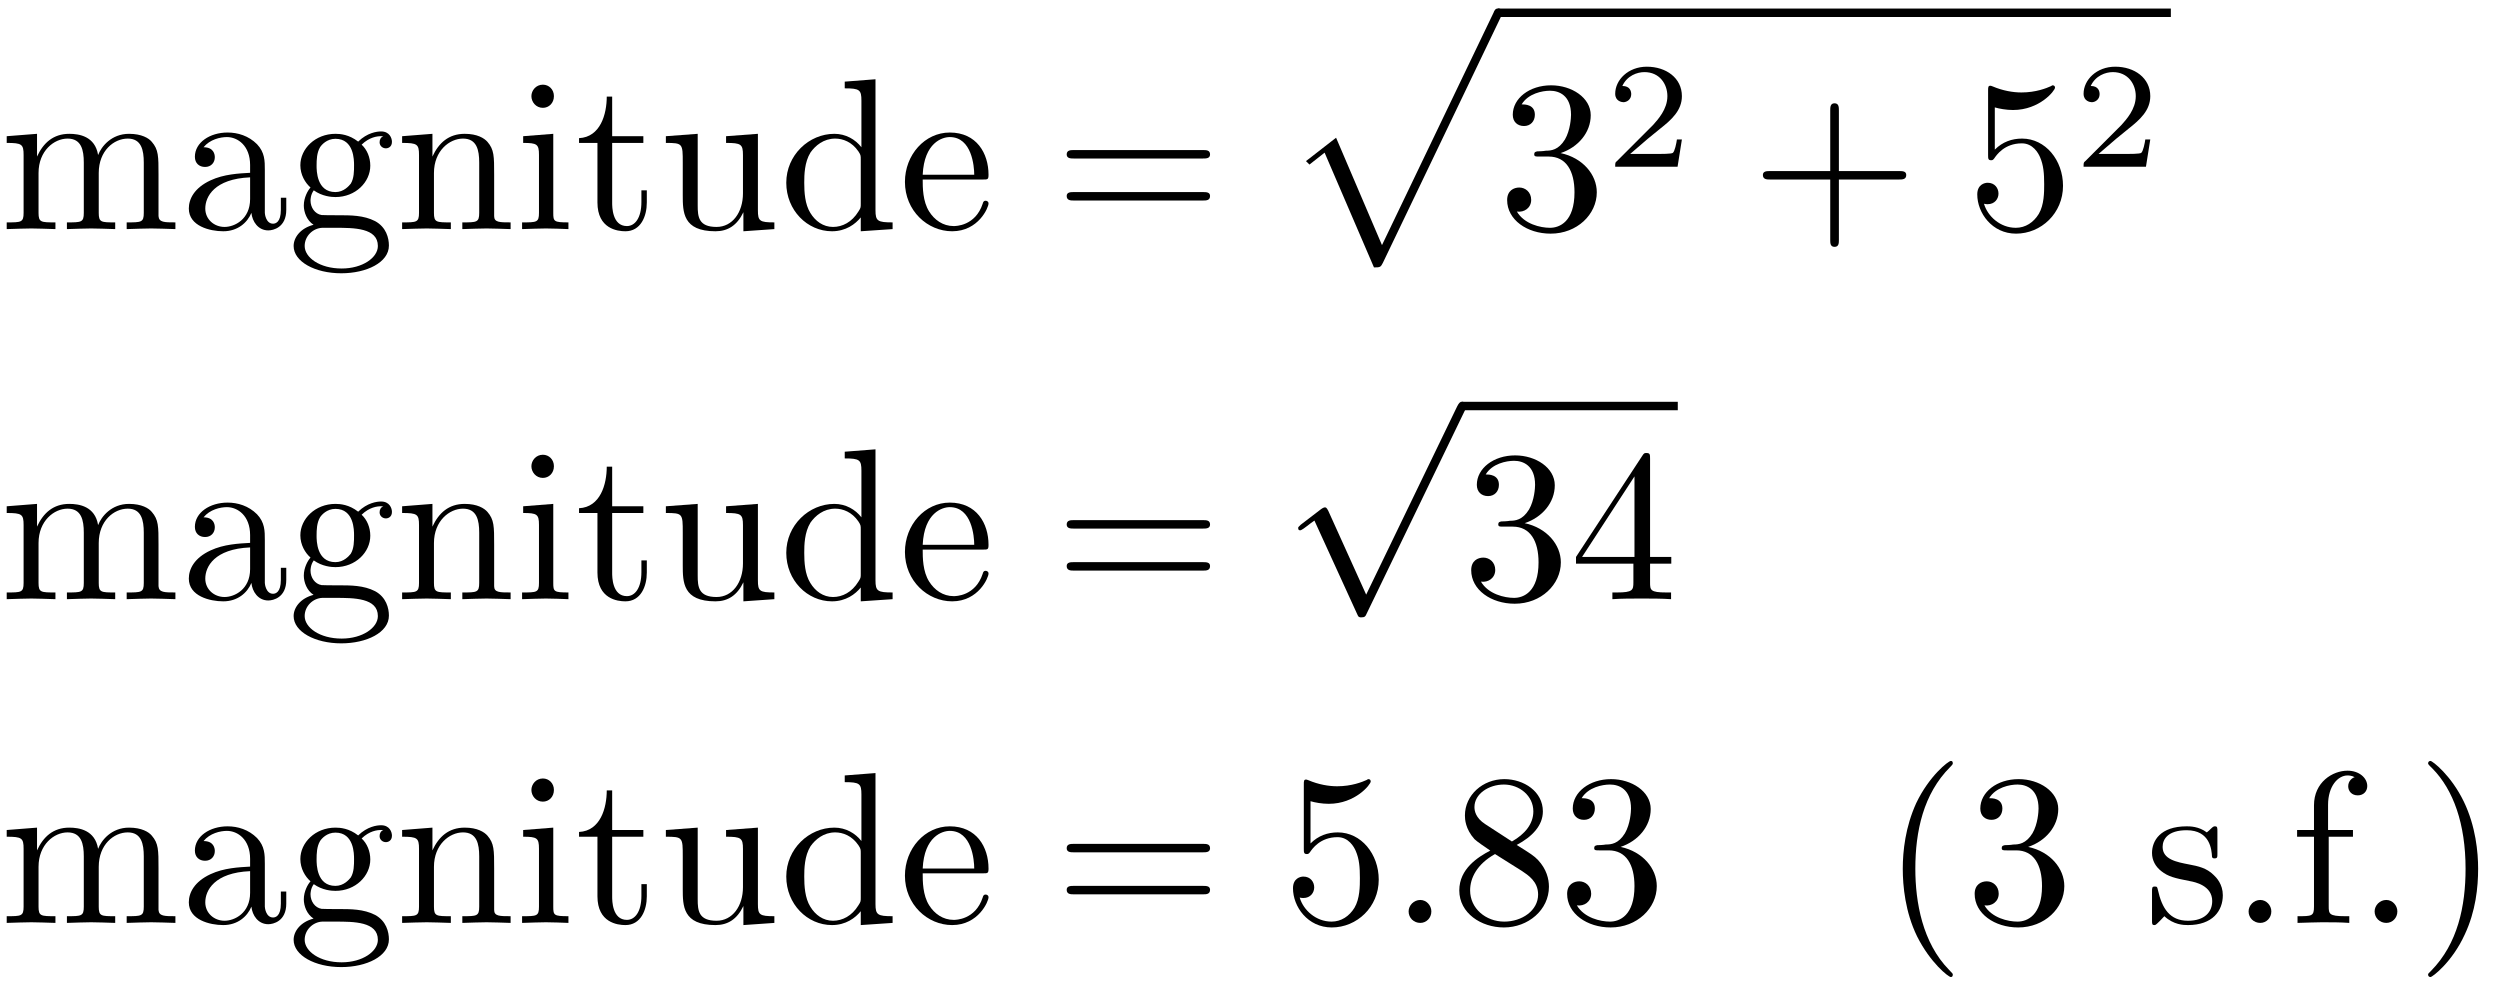 <?xml version="1.0" encoding="UTF-8"?>
<svg xmlns="http://www.w3.org/2000/svg" xmlns:xlink="http://www.w3.org/1999/xlink" width="115.45pt" height="46.20pt" viewBox="0 0 115.45 46.20" version="1.1">
<defs>
<g>
<symbol overflow="visible" id="glyph0-0">
<path style="stroke:none;" d=""/>
</symbol>
<symbol overflow="visible" id="glyph0-1">
<path style="stroke:none;" d="M 1.09 -3.42 L 1.09 -0.75 C 1.09 -0.31 0.98 -0.31 0.31 -0.31 L 0.31 0 C 0.67 -0.01 1.17 -0.03 1.45 -0.03 C 1.70 -0.03 2.21 -0.01 2.56 0 L 2.56 -0.31 C 1.89 -0.31 1.78 -0.31 1.78 -0.75 L 1.78 -2.59 C 1.78 -3.62 2.5 -4.18 3.12 -4.18 C 3.76 -4.18 3.87 -3.65 3.87 -3.07 L 3.87 -0.75 C 3.87 -0.31 3.76 -0.31 3.09 -0.31 L 3.09 0 C 3.43 -0.01 3.95 -0.03 4.21 -0.03 C 4.46 -0.03 5 -0.01 5.32 0 L 5.32 -0.31 C 4.67 -0.31 4.56 -0.31 4.56 -0.75 L 4.56 -2.59 C 4.56 -3.62 5.26 -4.18 5.90 -4.18 C 6.53 -4.18 6.64 -3.65 6.64 -3.07 L 6.64 -0.75 C 6.64 -0.31 6.53 -0.31 5.85 -0.31 L 5.85 0 C 6.20 -0.01 6.71 -0.03 6.98 -0.03 C 7.25 -0.03 7.76 -0.01 8.10 0 L 8.10 -0.31 C 7.59 -0.31 7.34 -0.31 7.32 -0.60 L 7.32 -2.51 C 7.32 -3.37 7.32 -3.67 7.01 -4.03 C 6.87 -4.20 6.54 -4.40 5.96 -4.40 C 5.14 -4.40 4.68 -3.81 4.53 -3.42 C 4.39 -4.29 3.65 -4.40 3.20 -4.40 C 2.46 -4.40 2 -3.98 1.71 -3.35 L 1.71 -4.40 L 0.31 -4.29 L 0.31 -3.98 C 1.01 -3.98 1.09 -3.92 1.09 -3.42 Z M 1.09 -3.42 "/>
</symbol>
<symbol overflow="visible" id="glyph0-2">
<path style="stroke:none;" d="M 3.31 -0.75 C 3.35 -0.35 3.62 0.06 4.09 0.06 C 4.31 0.06 4.92 -0.07 4.92 -0.89 L 4.92 -1.45 L 4.67 -1.45 L 4.67 -0.89 C 4.67 -0.31 4.42 -0.25 4.31 -0.25 C 3.98 -0.25 3.93 -0.70 3.93 -0.75 L 3.93 -2.73 C 3.93 -3.15 3.93 -3.54 3.57 -3.92 C 3.18 -4.31 2.68 -4.46 2.21 -4.46 C 1.39 -4.46 0.70 -4 0.70 -3.34 C 0.70 -3.04 0.90 -2.87 1.17 -2.87 C 1.45 -2.87 1.62 -3.07 1.62 -3.32 C 1.62 -3.45 1.57 -3.78 1.10 -3.78 C 1.39 -4.14 1.87 -4.25 2.18 -4.25 C 2.68 -4.25 3.25 -3.85 3.25 -2.96 L 3.25 -2.60 C 2.73 -2.57 2.04 -2.54 1.42 -2.25 C 0.67 -1.90 0.42 -1.39 0.42 -0.95 C 0.42 -0.14 1.39 0.10 2.01 0.10 C 2.67 0.10 3.12 -0.29 3.31 -0.75 Z M 3.25 -2.39 L 3.25 -1.39 C 3.25 -0.45 2.53 -0.10 2.07 -0.10 C 1.59 -0.10 1.18 -0.45 1.18 -0.95 C 1.18 -1.5 1.60 -2.32 3.25 -2.39 Z M 3.25 -2.39 "/>
</symbol>
<symbol overflow="visible" id="glyph0-3">
<path style="stroke:none;" d="M 2.21 -1.71 C 1.34 -1.71 1.34 -2.71 1.34 -2.93 C 1.34 -3.20 1.35 -3.53 1.5 -3.78 C 1.57 -3.89 1.81 -4.17 2.21 -4.17 C 3.07 -4.17 3.07 -3.18 3.07 -2.95 C 3.07 -2.68 3.07 -2.35 2.92 -2.10 C 2.84 -2 2.60 -1.71 2.21 -1.71 Z M 1.06 -1.32 C 1.06 -1.35 1.06 -1.59 1.21 -1.79 C 1.60 -1.51 2.03 -1.48 2.21 -1.48 C 3.14 -1.48 3.82 -2.17 3.82 -2.93 C 3.82 -3.31 3.67 -3.67 3.42 -3.90 C 3.78 -4.25 4.14 -4.29 4.31 -4.29 C 4.34 -4.29 4.39 -4.29 4.42 -4.28 C 4.31 -4.25 4.25 -4.14 4.25 -4.01 C 4.25 -3.84 4.39 -3.73 4.54 -3.73 C 4.64 -3.73 4.82 -3.79 4.82 -4.03 C 4.82 -4.20 4.71 -4.51 4.32 -4.51 C 4.12 -4.51 3.68 -4.45 3.26 -4.04 C 2.84 -4.37 2.43 -4.40 2.21 -4.40 C 1.28 -4.40 0.59 -3.71 0.59 -2.95 C 0.59 -2.51 0.81 -2.14 1.06 -1.92 C 0.93 -1.78 0.75 -1.45 0.75 -1.09 C 0.75 -0.78 0.89 -0.40 1.20 -0.20 C 0.59 -0.04 0.28 0.39 0.28 0.78 C 0.28 1.5 1.26 2.04 2.48 2.04 C 3.65 2.04 4.68 1.54 4.68 0.76 C 4.68 0.42 4.56 -0.09 4.04 -0.37 C 3.51 -0.64 2.93 -0.64 2.32 -0.64 C 2.07 -0.64 1.65 -0.64 1.57 -0.65 C 1.26 -0.70 1.06 -1 1.06 -1.32 Z M 2.5 1.82 C 1.48 1.82 0.79 1.31 0.79 0.78 C 0.79 0.32 1.17 -0.04 1.60 -0.06 L 2.20 -0.06 C 3.06 -0.06 4.17 -0.06 4.17 0.78 C 4.17 1.32 3.46 1.82 2.5 1.82 Z M 2.5 1.82 "/>
</symbol>
<symbol overflow="visible" id="glyph0-4">
<path style="stroke:none;" d="M 1.09 -3.42 L 1.09 -0.75 C 1.09 -0.31 0.98 -0.31 0.31 -0.31 L 0.31 0 C 0.67 -0.01 1.17 -0.03 1.45 -0.03 C 1.70 -0.03 2.21 -0.01 2.56 0 L 2.56 -0.31 C 1.89 -0.31 1.78 -0.31 1.78 -0.75 L 1.78 -2.59 C 1.78 -3.62 2.5 -4.18 3.12 -4.18 C 3.76 -4.18 3.87 -3.65 3.87 -3.07 L 3.87 -0.75 C 3.87 -0.31 3.76 -0.31 3.09 -0.31 L 3.09 0 C 3.43 -0.01 3.95 -0.03 4.21 -0.03 C 4.46 -0.03 5 -0.01 5.32 0 L 5.32 -0.31 C 4.81 -0.31 4.56 -0.31 4.56 -0.60 L 4.56 -2.51 C 4.56 -3.37 4.56 -3.67 4.25 -4.03 C 4.10 -4.20 3.78 -4.40 3.20 -4.40 C 2.46 -4.40 2 -3.98 1.71 -3.35 L 1.71 -4.40 L 0.31 -4.29 L 0.31 -3.98 C 1.01 -3.98 1.09 -3.92 1.09 -3.42 Z M 1.09 -3.42 "/>
</symbol>
<symbol overflow="visible" id="glyph0-5">
<path style="stroke:none;" d="M 1.76 -4.40 L 0.37 -4.29 L 0.37 -3.98 C 1.01 -3.98 1.10 -3.92 1.10 -3.43 L 1.10 -0.75 C 1.10 -0.31 1 -0.31 0.32 -0.31 L 0.32 0 C 0.64 -0.01 1.18 -0.03 1.42 -0.03 C 1.78 -0.03 2.12 -0.01 2.46 0 L 2.46 -0.31 C 1.79 -0.31 1.76 -0.35 1.76 -0.75 Z M 1.79 -6.14 C 1.79 -6.45 1.56 -6.67 1.28 -6.67 C 0.96 -6.67 0.75 -6.40 0.75 -6.14 C 0.75 -5.87 0.96 -5.60 1.28 -5.60 C 1.56 -5.60 1.79 -5.82 1.79 -6.14 Z M 1.79 -6.14 "/>
</symbol>
<symbol overflow="visible" id="glyph0-6">
<path style="stroke:none;" d="M 1.71 -3.98 L 3.15 -3.98 L 3.15 -4.29 L 1.71 -4.29 L 1.71 -6.12 L 1.46 -6.12 C 1.46 -5.31 1.17 -4.25 0.18 -4.20 L 0.18 -3.98 L 1.03 -3.98 L 1.03 -1.23 C 1.03 -0.01 1.96 0.10 2.32 0.10 C 3.03 0.10 3.31 -0.59 3.31 -1.23 L 3.31 -1.79 L 3.06 -1.79 L 3.06 -1.25 C 3.06 -0.51 2.76 -0.14 2.39 -0.14 C 1.71 -0.14 1.71 -1.04 1.71 -1.21 Z M 1.71 -3.98 "/>
</symbol>
<symbol overflow="visible" id="glyph0-7">
<path style="stroke:none;" d="M 3.89 -0.78 L 3.89 0.10 L 5.32 0 L 5.32 -0.31 C 4.64 -0.31 4.56 -0.37 4.56 -0.87 L 4.56 -4.40 L 3.09 -4.29 L 3.09 -3.98 C 3.78 -3.98 3.87 -3.92 3.87 -3.42 L 3.87 -1.65 C 3.87 -0.78 3.39 -0.10 2.65 -0.10 C 1.82 -0.10 1.78 -0.57 1.78 -1.09 L 1.78 -4.40 L 0.31 -4.29 L 0.31 -3.98 C 1.09 -3.98 1.09 -3.95 1.09 -3.07 L 1.09 -1.57 C 1.09 -0.79 1.09 0.10 2.60 0.10 C 3.17 0.10 3.60 -0.17 3.89 -0.78 Z M 3.89 -0.78 "/>
</symbol>
<symbol overflow="visible" id="glyph0-8">
<path style="stroke:none;" d="M 3.78 -0.54 L 3.78 0.10 L 5.25 0 L 5.25 -0.31 C 4.56 -0.31 4.46 -0.37 4.46 -0.87 L 4.46 -6.92 L 3.04 -6.81 L 3.04 -6.5 C 3.73 -6.5 3.81 -6.43 3.81 -5.93 L 3.81 -3.78 C 3.53 -4.14 3.09 -4.40 2.56 -4.40 C 1.39 -4.40 0.34 -3.42 0.34 -2.14 C 0.34 -0.87 1.31 0.10 2.45 0.10 C 3.09 0.10 3.53 -0.23 3.78 -0.54 Z M 3.78 -3.21 L 3.78 -1.17 C 3.78 -1 3.78 -0.98 3.67 -0.81 C 3.37 -0.32 2.93 -0.10 2.5 -0.10 C 2.04 -0.10 1.68 -0.37 1.45 -0.75 C 1.20 -1.15 1.17 -1.71 1.17 -2.14 C 1.17 -2.5 1.18 -3.09 1.46 -3.54 C 1.68 -3.85 2.06 -4.18 2.60 -4.18 C 2.95 -4.18 3.37 -4.03 3.67 -3.59 C 3.78 -3.42 3.78 -3.40 3.78 -3.21 Z M 3.78 -3.21 "/>
</symbol>
<symbol overflow="visible" id="glyph0-9">
<path style="stroke:none;" d="M 1.10 -2.51 C 1.17 -4 2.01 -4.25 2.35 -4.25 C 3.37 -4.25 3.48 -2.90 3.48 -2.51 Z M 1.10 -2.29 L 3.89 -2.29 C 4.10 -2.29 4.14 -2.29 4.14 -2.51 C 4.14 -3.5 3.59 -4.46 2.35 -4.46 C 1.20 -4.46 0.28 -3.43 0.28 -2.18 C 0.28 -0.85 1.32 0.10 2.46 0.10 C 3.68 0.10 4.14 -1 4.14 -1.18 C 4.14 -1.28 4.06 -1.31 4 -1.31 C 3.92 -1.31 3.89 -1.25 3.87 -1.17 C 3.53 -0.14 2.62 -0.14 2.53 -0.14 C 2.03 -0.14 1.64 -0.43 1.40 -0.81 C 1.10 -1.28 1.10 -1.93 1.10 -2.29 Z M 1.10 -2.29 "/>
</symbol>
<symbol overflow="visible" id="glyph0-10">
<path style="stroke:none;" d="M 6.84 -3.26 C 7 -3.26 7.18 -3.26 7.18 -3.45 C 7.18 -3.65 7 -3.65 6.85 -3.65 L 0.89 -3.65 C 0.75 -3.65 0.56 -3.65 0.56 -3.45 C 0.56 -3.26 0.75 -3.26 0.89 -3.26 Z M 6.85 -1.32 C 7 -1.32 7.18 -1.32 7.18 -1.53 C 7.18 -1.71 7 -1.71 6.84 -1.71 L 0.89 -1.71 C 0.75 -1.71 0.56 -1.71 0.56 -1.53 C 0.56 -1.32 0.75 -1.32 0.89 -1.32 Z M 6.85 -1.32 "/>
</symbol>
<symbol overflow="visible" id="glyph0-11">
<path style="stroke:none;" d="M 2.89 -3.51 C 3.70 -3.78 4.28 -4.46 4.28 -5.26 C 4.28 -6.07 3.40 -6.64 2.45 -6.64 C 1.45 -6.64 0.68 -6.04 0.68 -5.28 C 0.68 -4.95 0.90 -4.76 1.20 -4.76 C 1.5 -4.76 1.70 -4.98 1.70 -5.28 C 1.70 -5.76 1.23 -5.76 1.09 -5.76 C 1.39 -6.26 2.04 -6.39 2.40 -6.39 C 2.82 -6.39 3.37 -6.17 3.37 -5.28 C 3.37 -5.15 3.34 -4.57 3.09 -4.14 C 2.79 -3.65 2.45 -3.62 2.20 -3.62 C 2.12 -3.60 1.89 -3.59 1.81 -3.59 C 1.73 -3.57 1.67 -3.56 1.67 -3.46 C 1.67 -3.35 1.73 -3.35 1.90 -3.35 L 2.34 -3.35 C 3.15 -3.35 3.53 -2.68 3.53 -1.70 C 3.53 -0.34 2.84 -0.06 2.40 -0.06 C 1.96 -0.06 1.21 -0.23 0.87 -0.81 C 1.21 -0.76 1.53 -0.98 1.53 -1.35 C 1.53 -1.71 1.26 -1.92 0.98 -1.92 C 0.73 -1.92 0.42 -1.78 0.42 -1.34 C 0.42 -0.43 1.34 0.21 2.43 0.21 C 3.65 0.21 4.56 -0.68 4.56 -1.70 C 4.56 -2.51 3.92 -3.29 2.89 -3.51 Z M 2.89 -3.51 "/>
</symbol>
<symbol overflow="visible" id="glyph0-12">
<path style="stroke:none;" d="M 4.07 -2.29 L 6.85 -2.29 C 7 -2.29 7.18 -2.29 7.18 -2.5 C 7.18 -2.68 7 -2.68 6.85 -2.68 L 4.07 -2.68 L 4.07 -5.48 C 4.07 -5.62 4.07 -5.81 3.87 -5.81 C 3.67 -5.81 3.67 -5.62 3.67 -5.48 L 3.67 -2.68 L 0.89 -2.68 C 0.75 -2.68 0.56 -2.68 0.56 -2.5 C 0.56 -2.29 0.75 -2.29 0.89 -2.29 L 3.67 -2.29 L 3.67 0.5 C 3.67 0.64 3.67 0.82 3.87 0.82 C 4.07 0.82 4.07 0.64 4.07 0.5 Z M 4.07 -2.29 "/>
</symbol>
<symbol overflow="visible" id="glyph0-13">
<path style="stroke:none;" d="M 4.46 -2 C 4.46 -3.18 3.65 -4.18 2.57 -4.18 C 2.10 -4.18 1.67 -4.03 1.31 -3.67 L 1.31 -5.62 C 1.51 -5.56 1.84 -5.5 2.15 -5.5 C 3.39 -5.5 4.09 -6.40 4.09 -6.53 C 4.09 -6.59 4.06 -6.64 3.98 -6.64 C 3.98 -6.64 3.95 -6.64 3.90 -6.60 C 3.70 -6.51 3.21 -6.31 2.54 -6.31 C 2.15 -6.31 1.68 -6.39 1.21 -6.59 C 1.14 -6.62 1.12 -6.62 1.10 -6.62 C 1 -6.62 1 -6.54 1 -6.39 L 1 -3.43 C 1 -3.26 1 -3.18 1.14 -3.18 C 1.21 -3.18 1.23 -3.20 1.28 -3.26 C 1.39 -3.42 1.75 -3.96 2.56 -3.96 C 3.07 -3.96 3.32 -3.51 3.40 -3.32 C 3.56 -2.95 3.59 -2.57 3.59 -2.07 C 3.59 -1.71 3.59 -1.12 3.34 -0.70 C 3.10 -0.31 2.73 -0.06 2.28 -0.06 C 1.56 -0.06 0.98 -0.59 0.81 -1.17 C 0.84 -1.17 0.87 -1.15 0.98 -1.15 C 1.31 -1.15 1.48 -1.40 1.48 -1.64 C 1.48 -1.89 1.31 -2.14 0.98 -2.14 C 0.84 -2.14 0.5 -2.06 0.5 -1.60 C 0.5 -0.75 1.18 0.21 2.29 0.21 C 3.45 0.21 4.46 -0.73 4.46 -2 Z M 4.46 -2 "/>
</symbol>
<symbol overflow="visible" id="glyph0-14">
<path style="stroke:none;" d="M 2.93 -1.64 L 2.93 -0.78 C 2.93 -0.42 2.90 -0.31 2.17 -0.31 L 1.96 -0.31 L 1.96 0 C 2.37 -0.03 2.89 -0.03 3.31 -0.03 C 3.73 -0.03 4.25 -0.03 4.67 0 L 4.67 -0.31 L 4.45 -0.31 C 3.71 -0.31 3.70 -0.42 3.70 -0.78 L 3.70 -1.64 L 4.68 -1.64 L 4.68 -1.95 L 3.70 -1.95 L 3.70 -6.48 C 3.70 -6.68 3.70 -6.75 3.53 -6.75 C 3.45 -6.75 3.42 -6.75 3.34 -6.62 L 0.28 -1.95 L 0.28 -1.64 Z M 2.98 -1.95 L 0.56 -1.95 L 2.98 -5.67 Z M 2.98 -1.95 "/>
</symbol>
<symbol overflow="visible" id="glyph0-15">
<path style="stroke:none;" d="M 1.62 -4.56 C 1.17 -4.85 1.12 -5.18 1.12 -5.35 C 1.12 -5.96 1.78 -6.39 2.48 -6.39 C 3.20 -6.39 3.84 -5.87 3.84 -5.15 C 3.84 -4.57 3.45 -4.10 2.85 -3.76 Z M 3.07 -3.60 C 3.79 -3.98 4.28 -4.5 4.28 -5.15 C 4.28 -6.07 3.40 -6.64 2.5 -6.64 C 1.5 -6.64 0.68 -5.90 0.68 -4.96 C 0.68 -4.79 0.70 -4.34 1.12 -3.87 C 1.23 -3.76 1.60 -3.51 1.85 -3.34 C 1.28 -3.04 0.42 -2.5 0.42 -1.5 C 0.42 -0.45 1.43 0.21 2.48 0.21 C 3.60 0.21 4.56 -0.60 4.56 -1.67 C 4.56 -2.03 4.45 -2.48 4.06 -2.90 C 3.87 -3.10 3.71 -3.20 3.07 -3.60 Z M 2.07 -3.18 L 3.31 -2.40 C 3.59 -2.21 4.06 -1.92 4.06 -1.31 C 4.06 -0.57 3.31 -0.06 2.5 -0.06 C 1.64 -0.06 0.92 -0.67 0.92 -1.5 C 0.92 -2.07 1.23 -2.71 2.07 -3.18 Z M 2.07 -3.18 "/>
</symbol>
<symbol overflow="visible" id="glyph0-16">
<path style="stroke:none;" d="M 3.29 2.39 C 3.29 2.35 3.29 2.34 3.12 2.17 C 1.89 0.92 1.56 -0.96 1.56 -2.5 C 1.56 -4.23 1.93 -5.96 3.17 -7.20 C 3.29 -7.32 3.29 -7.34 3.29 -7.37 C 3.29 -7.45 3.26 -7.48 3.20 -7.48 C 3.09 -7.48 2.20 -6.79 1.60 -5.53 C 1.10 -4.43 0.98 -3.32 0.98 -2.5 C 0.98 -1.71 1.09 -0.51 1.64 0.62 C 2.25 1.84 3.09 2.5 3.20 2.5 C 3.26 2.5 3.29 2.46 3.29 2.39 Z M 3.29 2.39 "/>
</symbol>
<symbol overflow="visible" id="glyph0-17">
<path style="stroke:none;" d="M 2.07 -1.93 C 2.29 -1.89 3.10 -1.73 3.10 -1.01 C 3.10 -0.51 2.76 -0.10 1.98 -0.10 C 1.14 -0.10 0.78 -0.67 0.59 -1.53 C 0.56 -1.65 0.56 -1.68 0.45 -1.68 C 0.32 -1.68 0.32 -1.62 0.32 -1.45 L 0.32 -0.12 C 0.32 0.04 0.32 0.10 0.43 0.10 C 0.48 0.10 0.5 0.09 0.68 -0.09 C 0.70 -0.10 0.70 -0.12 0.89 -0.31 C 1.32 0.09 1.78 0.10 1.98 0.10 C 3.12 0.10 3.59 -0.56 3.59 -1.28 C 3.59 -1.79 3.29 -2.10 3.17 -2.21 C 2.84 -2.54 2.45 -2.62 2.03 -2.70 C 1.46 -2.81 0.81 -2.93 0.81 -3.51 C 0.81 -3.87 1.06 -4.28 1.92 -4.28 C 3.01 -4.28 3.07 -3.37 3.09 -3.07 C 3.09 -2.98 3.18 -2.98 3.20 -2.98 C 3.34 -2.98 3.34 -3.03 3.34 -3.21 L 3.34 -4.23 C 3.34 -4.39 3.34 -4.46 3.23 -4.46 C 3.18 -4.46 3.15 -4.46 3.03 -4.34 C 3 -4.31 2.90 -4.21 2.85 -4.18 C 2.48 -4.46 2.07 -4.46 1.92 -4.46 C 0.70 -4.46 0.32 -3.79 0.32 -3.23 C 0.32 -2.89 0.48 -2.60 0.75 -2.39 C 1.07 -2.14 1.35 -2.07 2.07 -1.93 Z M 2.07 -1.93 "/>
</symbol>
<symbol overflow="visible" id="glyph0-18">
<path style="stroke:none;" d="M 1.90 -0.53 C 1.90 -0.81 1.67 -1.06 1.39 -1.06 C 1.09 -1.06 0.85 -0.81 0.85 -0.53 C 0.85 -0.23 1.09 0 1.39 0 C 1.67 0 1.90 -0.23 1.90 -0.53 Z M 1.90 -0.53 "/>
</symbol>
<symbol overflow="visible" id="glyph0-19">
<path style="stroke:none;" d="M 1.75 -4.29 L 1.75 -5.45 C 1.75 -6.32 2.21 -6.81 2.65 -6.81 C 2.68 -6.81 2.84 -6.81 2.98 -6.73 C 2.87 -6.70 2.68 -6.56 2.68 -6.31 C 2.68 -6.09 2.84 -5.89 3.12 -5.89 C 3.40 -5.89 3.56 -6.09 3.56 -6.32 C 3.56 -6.70 3.18 -7.03 2.65 -7.03 C 1.96 -7.03 1.10 -6.5 1.10 -5.43 L 1.10 -4.29 L 0.32 -4.29 L 0.32 -3.98 L 1.10 -3.98 L 1.10 -0.75 C 1.10 -0.31 1 -0.31 0.34 -0.31 L 0.34 0 C 0.73 -0.01 1.20 -0.03 1.46 -0.03 C 1.87 -0.03 2.34 -0.03 2.73 0 L 2.73 -0.31 L 2.53 -0.31 C 1.79 -0.31 1.78 -0.42 1.78 -0.78 L 1.78 -3.98 L 2.90 -3.98 L 2.90 -4.29 Z M 1.75 -4.29 "/>
</symbol>
<symbol overflow="visible" id="glyph0-20">
<path style="stroke:none;" d="M 2.87 -2.5 C 2.87 -3.26 2.76 -4.46 2.21 -5.60 C 1.62 -6.82 0.76 -7.48 0.67 -7.48 C 0.60 -7.48 0.56 -7.43 0.56 -7.37 C 0.56 -7.34 0.56 -7.32 0.75 -7.14 C 1.73 -6.15 2.29 -4.57 2.29 -2.5 C 2.29 -0.78 1.93 0.96 0.70 2.21 C 0.56 2.34 0.56 2.35 0.56 2.39 C 0.56 2.45 0.60 2.5 0.67 2.5 C 0.76 2.5 1.67 1.81 2.25 0.54 C 2.76 -0.54 2.87 -1.65 2.87 -2.5 Z M 2.87 -2.5 "/>
</symbol>
<symbol overflow="visible" id="glyph1-0">
<path style="stroke:none;" d=""/>
</symbol>
<symbol overflow="visible" id="glyph1-1">
<path style="stroke:none;" d="M 4.23 11.56 C 4.53 11.56 4.54 11.54 4.64 11.35 L 10.09 -0.01 C 10.17 -0.15 10.17 -0.17 10.17 -0.20 C 10.17 -0.31 10.09 -0.40 9.96 -0.40 C 9.84 -0.40 9.79 -0.31 9.75 -0.20 L 4.60 10.53 L 2.48 5.57 L 1.09 6.65 L 1.25 6.81 L 1.95 6.26 Z M 4.23 11.56 "/>
</symbol>
<symbol overflow="visible" id="glyph2-0">
<path style="stroke:none;" d=""/>
</symbol>
<symbol overflow="visible" id="glyph2-1">
<path style="stroke:none;" d="M 3.51 -1.26 L 3.28 -1.26 C 3.26 -1.10 3.18 -0.70 3.09 -0.64 C 3.04 -0.59 2.51 -0.59 2.40 -0.59 L 1.12 -0.59 C 1.85 -1.23 2.10 -1.43 2.51 -1.76 C 3.03 -2.17 3.51 -2.60 3.51 -3.26 C 3.51 -4.10 2.78 -4.62 1.89 -4.62 C 1.03 -4.62 0.43 -4.01 0.43 -3.37 C 0.43 -3.03 0.73 -2.98 0.81 -2.98 C 0.96 -2.98 1.17 -3.10 1.17 -3.35 C 1.17 -3.48 1.12 -3.73 0.76 -3.73 C 0.98 -4.21 1.45 -4.37 1.78 -4.37 C 2.48 -4.37 2.84 -3.82 2.84 -3.26 C 2.84 -2.65 2.40 -2.18 2.18 -1.93 L 0.51 -0.26 C 0.43 -0.20 0.43 -0.18 0.43 0 L 3.31 0 Z M 3.51 -1.26 "/>
</symbol>
<symbol overflow="visible" id="glyph3-0">
<path style="stroke:none;" d=""/>
</symbol>
<symbol overflow="visible" id="glyph3-1">
<path style="stroke:none;" d="M 3.87 8.51 L 2.12 4.64 C 2.04 4.48 2 4.48 1.96 4.48 C 1.96 4.48 1.90 4.48 1.79 4.56 L 0.85 5.28 C 0.73 5.39 0.73 5.40 0.73 5.43 C 0.73 5.5 0.75 5.54 0.82 5.54 C 0.89 5.54 1.06 5.40 1.17 5.32 C 1.21 5.28 1.37 5.17 1.48 5.09 L 3.45 9.40 C 3.51 9.56 3.56 9.56 3.65 9.56 C 3.81 9.56 3.84 9.51 3.90 9.37 L 8.43 0 C 8.5 -0.14 8.5 -0.17 8.5 -0.20 C 8.5 -0.29 8.42 -0.40 8.29 -0.40 C 8.21 -0.40 8.15 -0.34 8.07 -0.18 Z M 3.87 8.51 "/>
</symbol>
<symbol overflow="visible" id="glyph4-0">
<path style="stroke:none;" d=""/>
</symbol>
<symbol overflow="visible" id="glyph4-1">
<path style="stroke:none;" d="M 1.90 -0.53 C 1.90 -0.81 1.67 -1.06 1.39 -1.06 C 1.09 -1.06 0.85 -0.81 0.85 -0.53 C 0.85 -0.23 1.09 0 1.39 0 C 1.67 0 1.90 -0.23 1.90 -0.53 Z M 1.90 -0.53 "/>
</symbol>
</g>
</defs>
<g id="surface1">
<g style="fill:rgb(0%,0%,0%);fill-opacity:1;">
  <use xlink:href="#glyph0-1" x="0" y="10.58"/>
  <use xlink:href="#glyph0-2" x="8.30" y="10.58"/>
  <use xlink:href="#glyph0-3" x="13.28" y="10.58"/>
  <use xlink:href="#glyph0-4" x="18.26" y="10.58"/>
  <use xlink:href="#glyph0-5" x="23.79" y="10.58"/>
  <use xlink:href="#glyph0-6" x="26.56" y="10.58"/>
  <use xlink:href="#glyph0-7" x="30.44" y="10.58"/>
  <use xlink:href="#glyph0-8" x="35.97" y="10.58"/>
  <use xlink:href="#glyph0-9" x="41.51" y="10.58"/>
</g>
<g style="fill:rgb(0%,0%,0%);fill-opacity:1;">
  <use xlink:href="#glyph0-10" x="48.70" y="10.58"/>
</g>
<g style="fill:rgb(0%,0%,0%);fill-opacity:1;">
  <use xlink:href="#glyph1-1" x="59.22" y="0.79"/>
</g>
<path style="fill:none;stroke-width:0.39;stroke-linecap:butt;stroke-linejoin:miter;stroke:rgb(0%,0%,0%);stroke-opacity:1;stroke-miterlimit:10;" d="M -0.00 0.00 L 31.07 0.00 " transform="matrix(1,0,0,-1,69.18,0.59)"/>
<g style="fill:rgb(0%,0%,0%);fill-opacity:1;">
  <use xlink:href="#glyph0-11" x="69.18" y="10.58"/>
</g>
<g style="fill:rgb(0%,0%,0%);fill-opacity:1;">
  <use xlink:href="#glyph2-1" x="74.16" y="7.70"/>
</g>
<g style="fill:rgb(0%,0%,0%);fill-opacity:1;">
  <use xlink:href="#glyph0-12" x="80.85" y="10.58"/>
</g>
<g style="fill:rgb(0%,0%,0%);fill-opacity:1;">
  <use xlink:href="#glyph0-13" x="90.81" y="10.58"/>
</g>
<g style="fill:rgb(0%,0%,0%);fill-opacity:1;">
  <use xlink:href="#glyph2-1" x="95.79" y="7.70"/>
</g>
<g style="fill:rgb(0%,0%,0%);fill-opacity:1;">
  <use xlink:href="#glyph0-1" x="-0.00" y="27.67"/>
  <use xlink:href="#glyph0-2" x="8.30" y="27.67"/>
  <use xlink:href="#glyph0-3" x="13.28" y="27.67"/>
  <use xlink:href="#glyph0-4" x="18.26" y="27.67"/>
  <use xlink:href="#glyph0-5" x="23.79" y="27.67"/>
  <use xlink:href="#glyph0-6" x="26.56" y="27.67"/>
  <use xlink:href="#glyph0-7" x="30.44" y="27.67"/>
  <use xlink:href="#glyph0-8" x="35.97" y="27.67"/>
  <use xlink:href="#glyph0-9" x="41.51" y="27.67"/>
</g>
<g style="fill:rgb(0%,0%,0%);fill-opacity:1;">
  <use xlink:href="#glyph0-10" x="48.70" y="27.67"/>
</g>
<g style="fill:rgb(0%,0%,0%);fill-opacity:1;">
  <use xlink:href="#glyph3-1" x="59.22" y="18.95"/>
</g>
<path style="fill:none;stroke-width:0.39;stroke-linecap:butt;stroke-linejoin:miter;stroke:rgb(0%,0%,0%);stroke-opacity:1;stroke-miterlimit:10;" d="M -0.00 -0.00 L 9.96 -0.00 " transform="matrix(1,0,0,-1,67.52,18.75)"/>
<g style="fill:rgb(0%,0%,0%);fill-opacity:1;">
  <use xlink:href="#glyph0-11" x="67.52" y="27.67"/>
  <use xlink:href="#glyph0-14" x="72.50" y="27.67"/>
</g>
<g style="fill:rgb(0%,0%,0%);fill-opacity:1;">
  <use xlink:href="#glyph0-1" x="0" y="42.62"/>
  <use xlink:href="#glyph0-2" x="8.30" y="42.62"/>
  <use xlink:href="#glyph0-3" x="13.28" y="42.62"/>
  <use xlink:href="#glyph0-4" x="18.26" y="42.62"/>
  <use xlink:href="#glyph0-5" x="23.79" y="42.62"/>
  <use xlink:href="#glyph0-6" x="26.56" y="42.62"/>
  <use xlink:href="#glyph0-7" x="30.44" y="42.62"/>
  <use xlink:href="#glyph0-8" x="35.97" y="42.62"/>
  <use xlink:href="#glyph0-9" x="41.51" y="42.62"/>
</g>
<g style="fill:rgb(0%,0%,0%);fill-opacity:1;">
  <use xlink:href="#glyph0-10" x="48.70" y="42.62"/>
</g>
<g style="fill:rgb(0%,0%,0%);fill-opacity:1;">
  <use xlink:href="#glyph0-13" x="59.21" y="42.62"/>
</g>
<g style="fill:rgb(0%,0%,0%);fill-opacity:1;">
  <use xlink:href="#glyph4-1" x="64.20" y="42.62"/>
</g>
<g style="fill:rgb(0%,0%,0%);fill-opacity:1;">
  <use xlink:href="#glyph0-15" x="66.97" y="42.62"/>
  <use xlink:href="#glyph0-11" x="71.95" y="42.62"/>
</g>
<g style="fill:rgb(0%,0%,0%);fill-opacity:1;">
  <use xlink:href="#glyph0-16" x="86.89" y="42.62"/>
  <use xlink:href="#glyph0-11" x="90.77" y="42.62"/>
</g>
<g style="fill:rgb(0%,0%,0%);fill-opacity:1;">
  <use xlink:href="#glyph0-17" x="99.06" y="42.62"/>
  <use xlink:href="#glyph0-18" x="102.99" y="42.62"/>
  <use xlink:href="#glyph0-19" x="105.76" y="42.62"/>
  <use xlink:href="#glyph0-18" x="108.81" y="42.62"/>
  <use xlink:href="#glyph0-20" x="111.57" y="42.62"/>
</g>
</g>
</svg>
